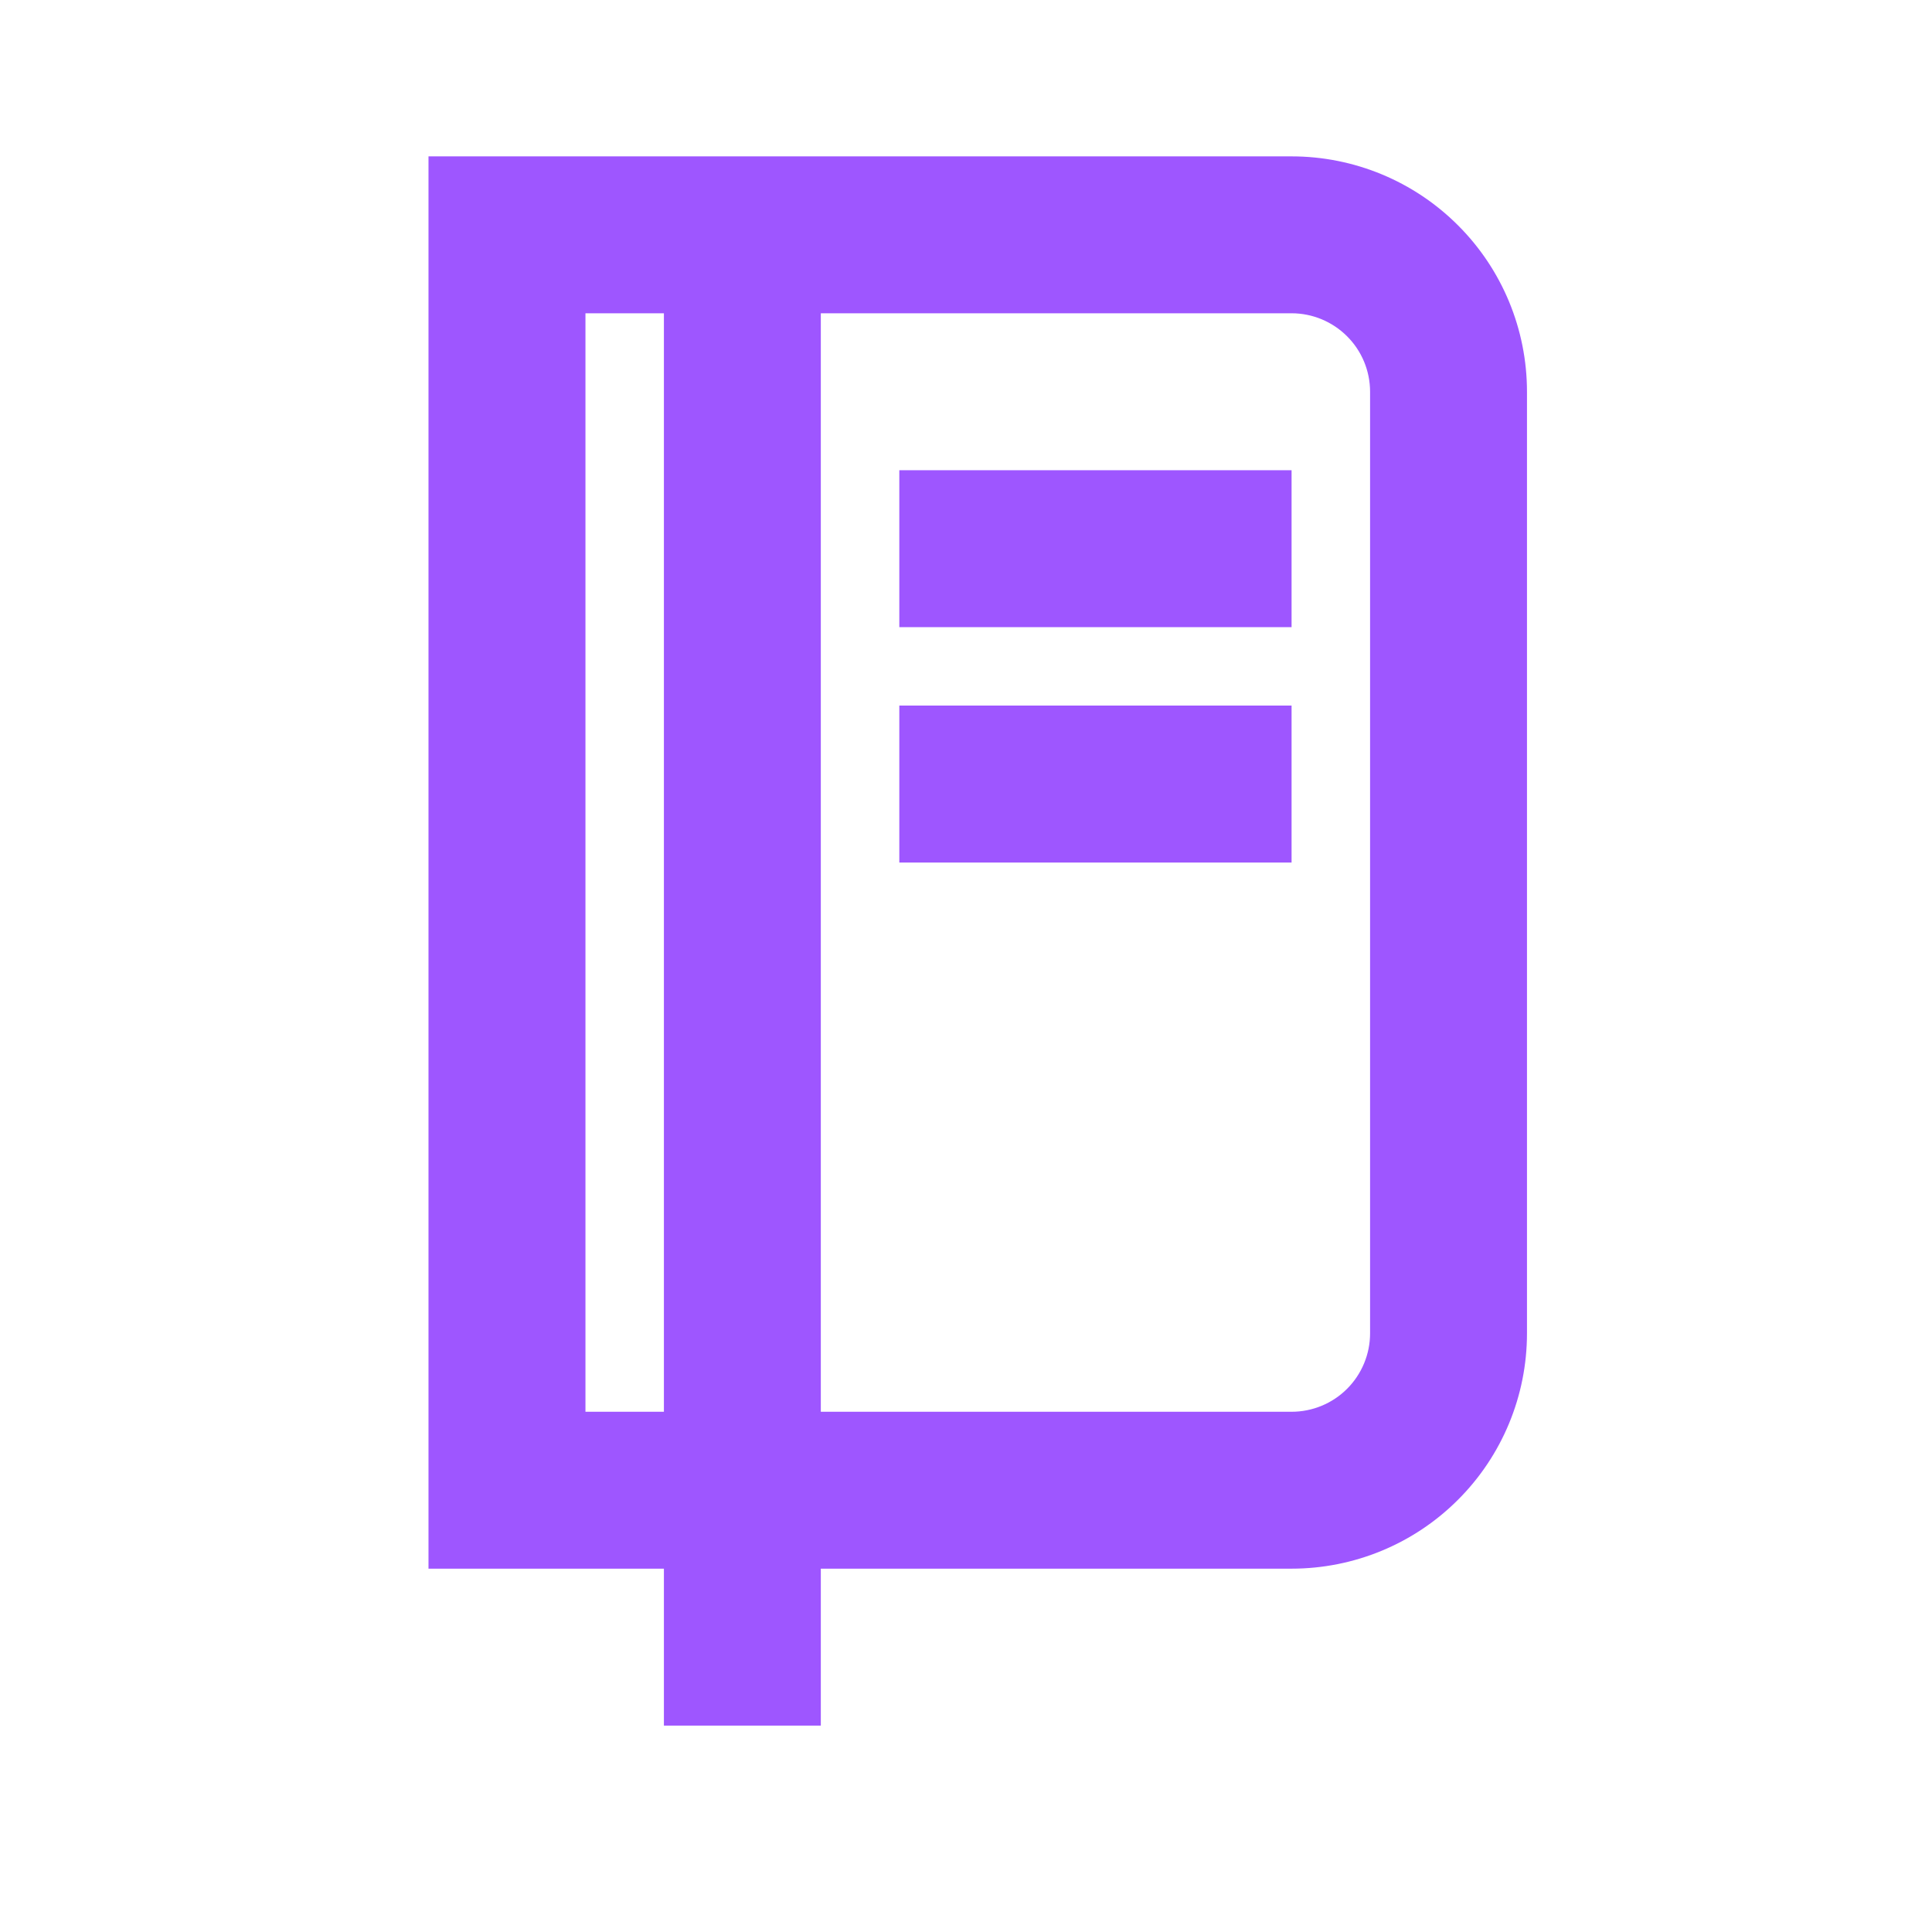<svg width="33" height="33" viewBox="0 0 33 33" fill="none" xmlns="http://www.w3.org/2000/svg">
<g clip-path="url(#clip0_3375_72099)">
<path d="M14.02 26.794V29.475H11.34V26.794H7.319V2.671H22.061C23.128 2.671 24.151 3.095 24.904 3.849C25.659 4.603 26.082 5.625 26.082 6.692V22.774C26.082 23.84 25.659 24.863 24.904 25.617C24.151 26.371 23.128 26.794 22.061 26.794H14.02ZM11.34 5.351H10V24.114H11.34V5.351ZM14.02 5.351V24.114H22.061C22.417 24.114 22.758 23.973 23.009 23.722C23.261 23.47 23.402 23.129 23.402 22.774V6.692C23.402 6.336 23.261 5.995 23.009 5.744C22.758 5.493 22.417 5.351 22.061 5.351H14.02ZM15.361 8.032H22.061V10.712H15.361V8.032ZM15.361 12.052H22.061V14.733H15.361V12.052Z" fill="#9E56FF"/>
</g>
<defs>
<clipPath id="clip0_3375_72099">
<rect width="32.164" height="32.164" fill="white" transform="translate(0.619 -0.009)"/>
</clipPath>
</defs>
</svg>
